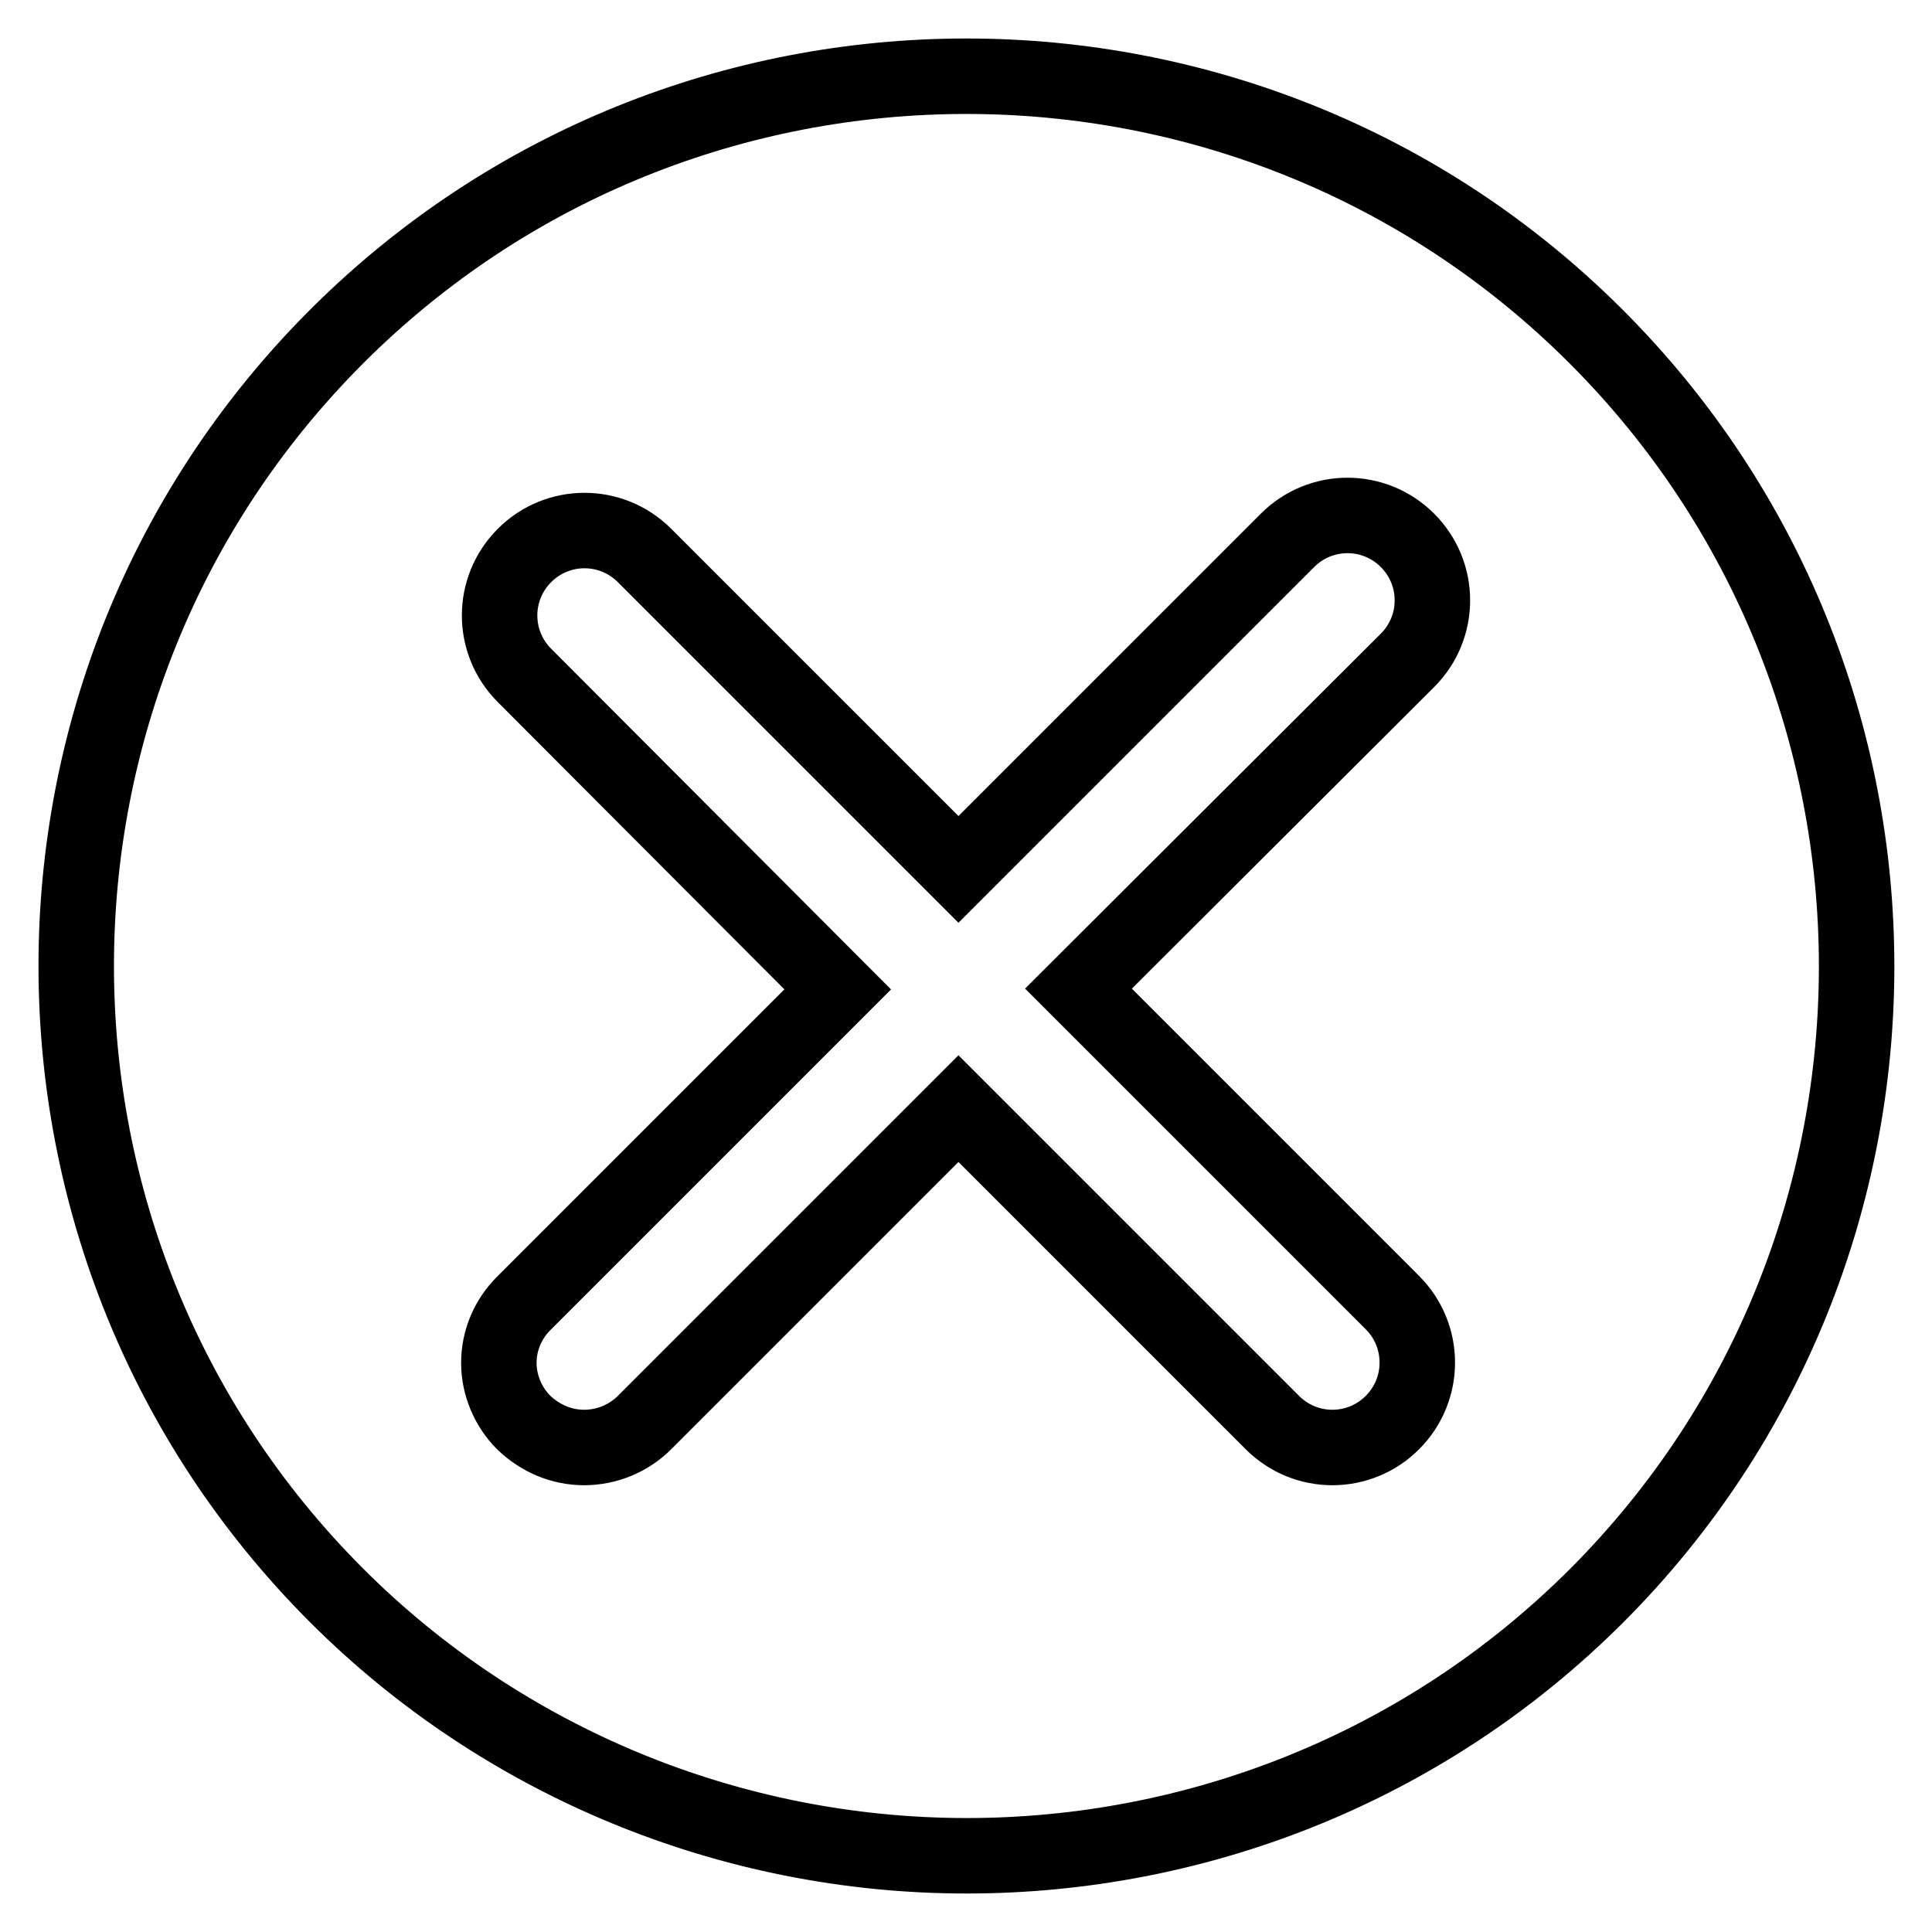 <?xml version="1.0" encoding="utf-8"?>
<!-- Svg Vector Icons : http://www.onlinewebfonts.com/icon -->
<!DOCTYPE svg PUBLIC "-//W3C//DTD SVG 1.1//EN" "http://www.w3.org/Graphics/SVG/1.1/DTD/svg11.dtd">
<svg version="1.1" xmlns="http://www.w3.org/2000/svg" xmlns:xlink="http://www.w3.org/1999/xlink" x="0px" y="0px" viewBox="0 0 256 256" enable-background="new 0 0 256 256" xml:space="preserve">
<g> <path stroke-width="10" fill-opacity="0" stroke="#000000"  d="M211.5,44.6c-46-46-120.9-46-166.9,0c-46,46-46,120.8,0,166.8c22.1,22.1,52.2,34.5,83.5,34.5 c30.2,0,60.5-11.5,83.5-34.5C257.5,165.4,257.5,90.6,211.5,44.6L211.5,44.6z M184.5,172.6c4.4,4.4,4.4,11.5,0,15.9 c-4.4,4.4-11.5,4.4-15.9,0L127,146.9l-41.6,41.6c-2.1,2.1-5,3.3-8,3.3c-3,0-5.8-1.2-8-3.3c-2.1-2.1-3.3-5-3.3-7.9 c0-3,1.2-5.8,3.3-7.9l41.6-41.6L69.5,89.5c-4.4-4.4-4.4-11.5,0-15.9c4.4-4.4,11.5-4.4,15.9,0l41.6,41.6l43.6-43.6 c4.4-4.4,11.5-4.4,15.9,0c4.4,4.4,4.4,11.5,0,15.9L142.9,131L184.5,172.6z"/></g>
</svg>
